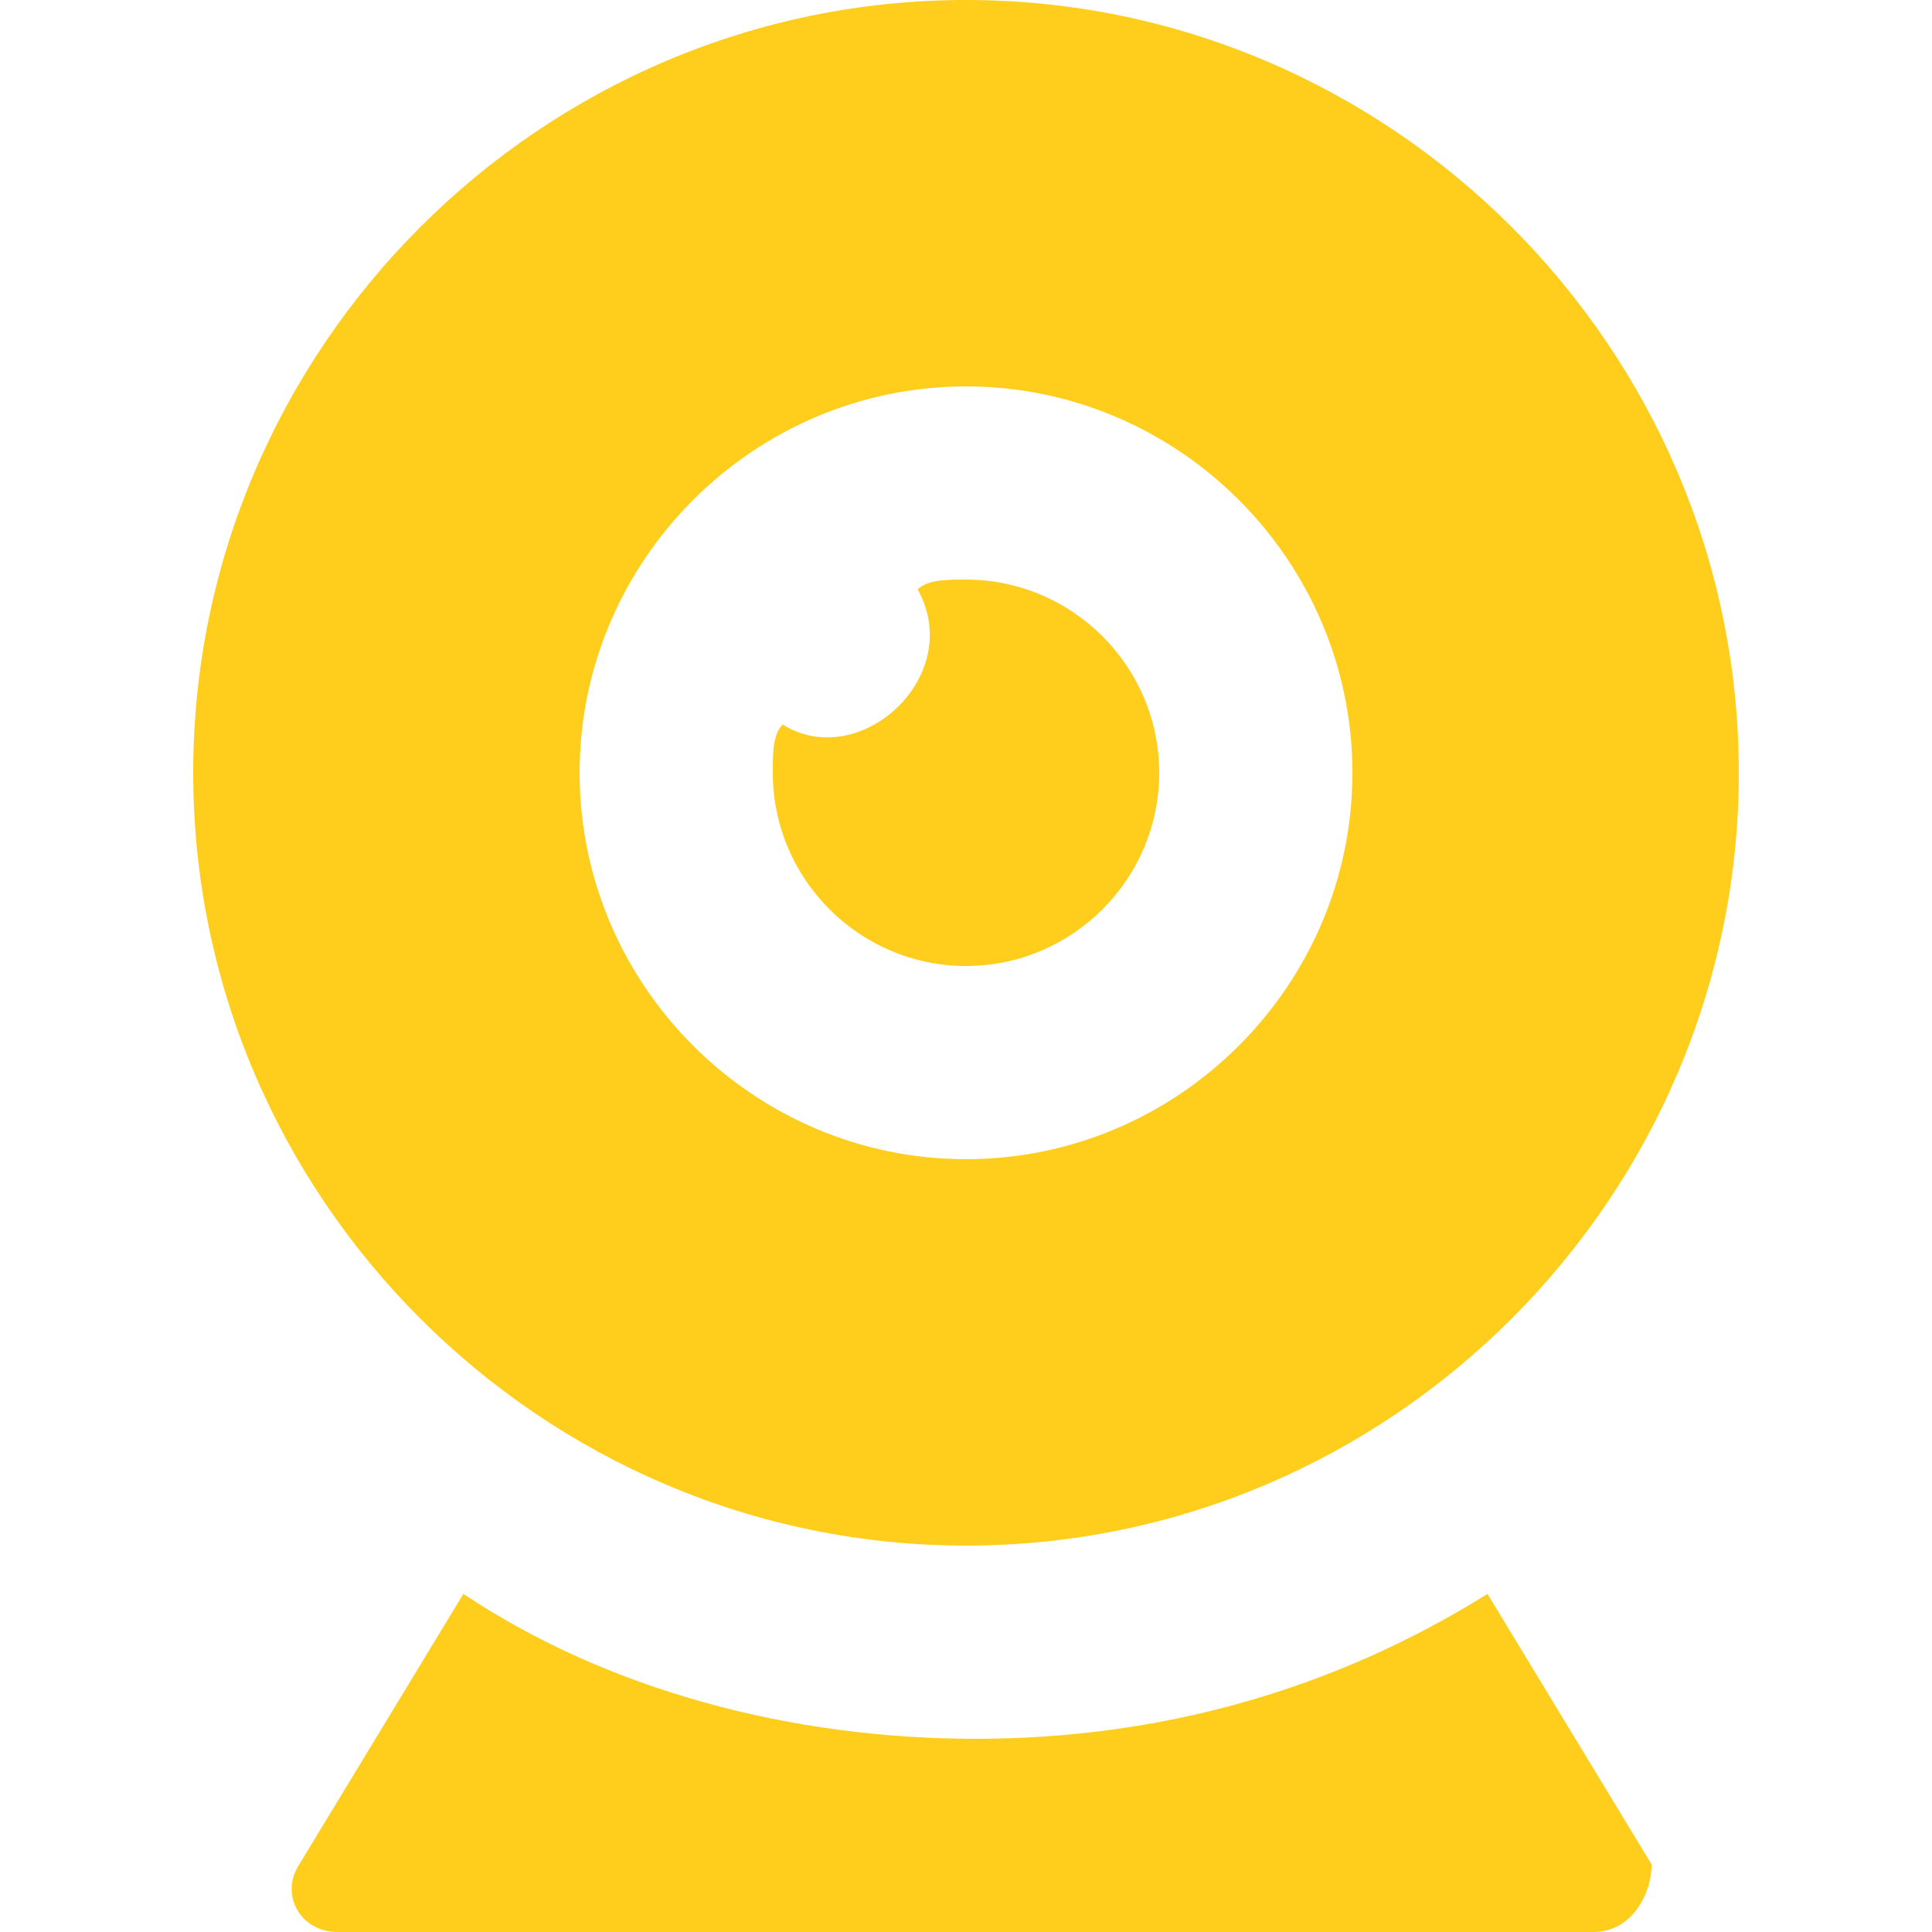 <?xml version="1.0" encoding="UTF-8"?>
<svg xmlns="http://www.w3.org/2000/svg" id="Capa_1" version="1.1" viewBox="0 0 512 512">
  <defs>
    <style>
      .st0 {
        fill: #ffcd1c;
      }
    </style>
  </defs>
  <path class="st0" d="M256,0C143.4,0,51.2,92.2,51.2,204.8s92.2,204.8,204.8,204.8,204.8-92.2,204.8-204.8S368.6,0,256,0ZM256,307.2c-56.3,0-102.4-46.1-102.4-102.4s46.1-102.4,102.4-102.4,102.4,46.1,102.4,102.4-46.1,102.4-102.4,102.4Z"></path>
  <path class="st0" d="M256,153.6c-5.1,0-10.2,0-12.8,2.6,12.8,23-15.4,48.6-35.8,35.8-2.6,2.6-2.6,7.7-2.6,12.8,0,28.2,23,51.2,51.2,51.2s51.2-23,51.2-51.2-23-51.2-51.2-51.2Z"></path>
  <path class="st0" d="M394.2,422.4c-41,25.6-87,38.4-135.7,38.4s-97.3-12.8-135.7-38.4l-43.5,71.7c-5.1,7.7,0,17.9,10.2,17.9h332.8c10.2,0,15.4-10.2,15.4-17.9l-43.5-71.7Z"></path>
</svg>
